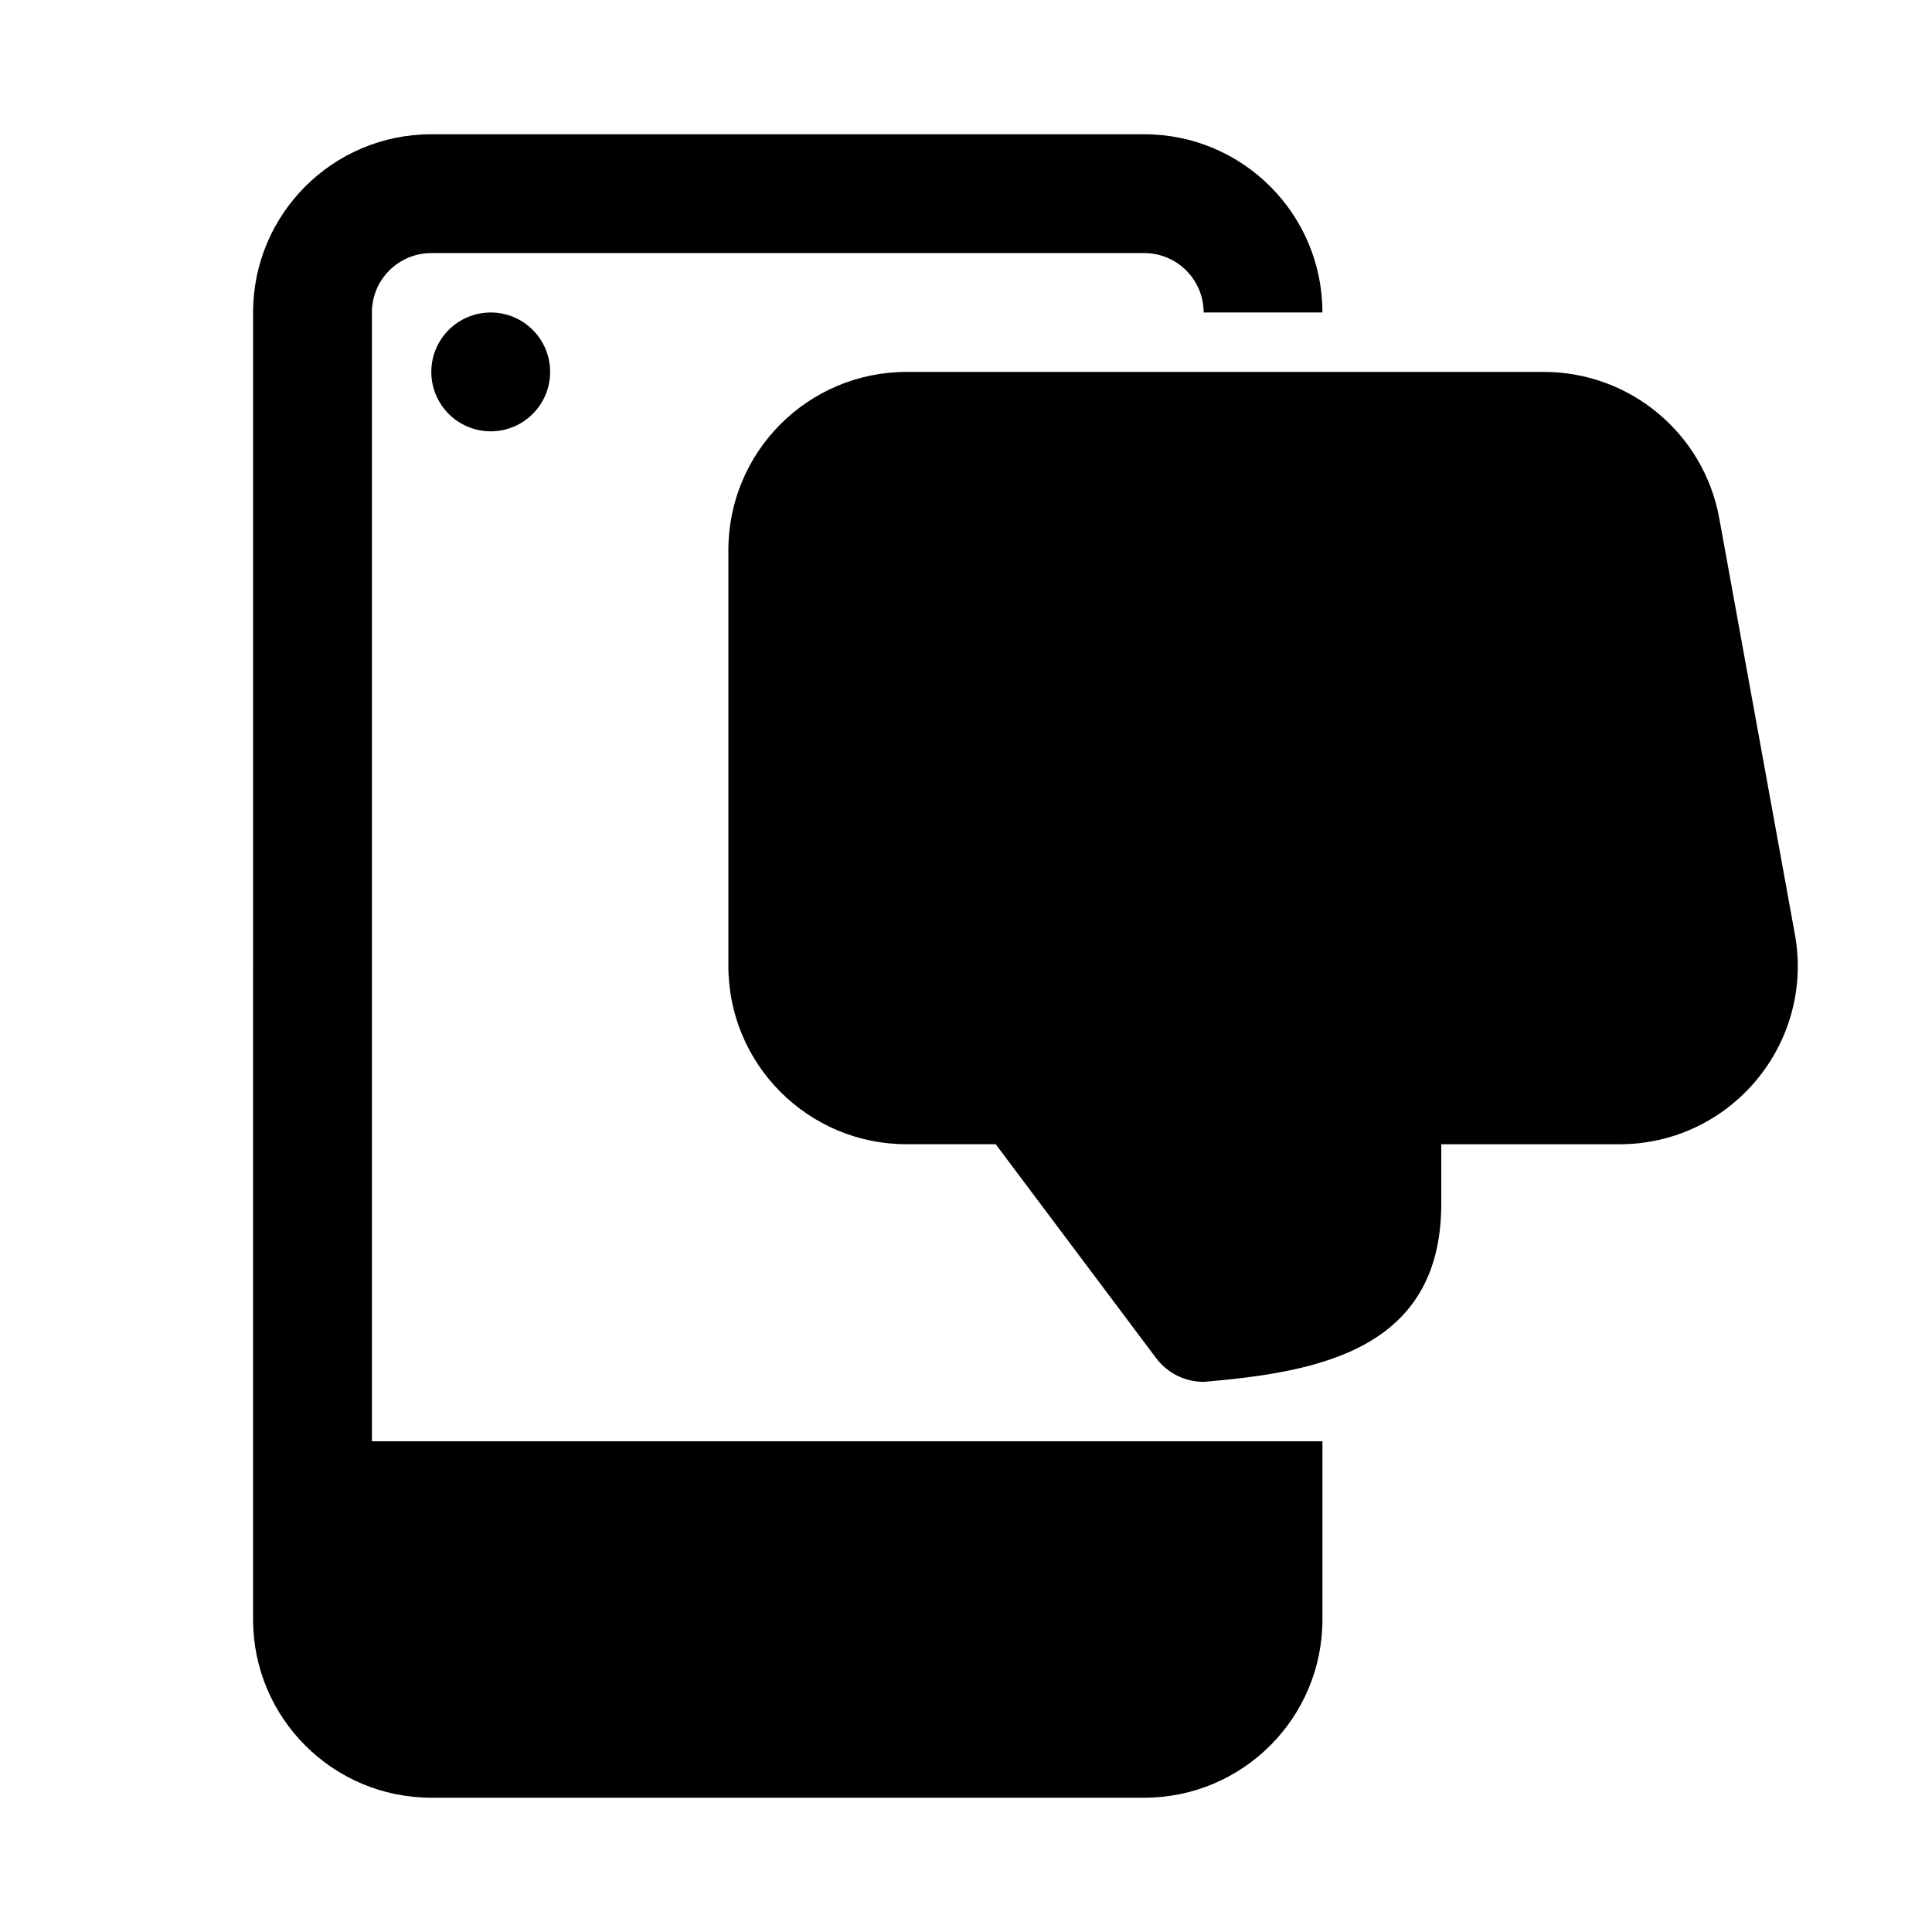 <?xml version="1.0" encoding="UTF-8"?>
<!-- Uploaded to: SVG Repo, www.svgrepo.com, Generator: SVG Repo Mixer Tools -->
<svg fill="#000000" width="800px" height="800px" version="1.1" viewBox="144 144 512 512" xmlns="http://www.w3.org/2000/svg">
 <g>
  <path d="m211.07 226.81c0-26.086 21.145-47.23 47.23-47.23h188.93c26.086 0 47.23 21.145 47.23 47.23h-31.484c0-8.695-7.051-15.742-15.746-15.742h-188.93c-8.695 0-15.742 7.047-15.742 15.742v299.14h251.9v47.234c0 26.086-21.145 47.23-47.23 47.23h-188.93c-26.086 0-47.23-21.145-47.23-47.23z"/>
  <path d="m462.98 510.21c-4.957 0-9.625-2.332-12.598-6.297l-42.508-56.68h-23.617c-26.086 0-47.23-21.145-47.23-47.23v-110.21c0-26.086 21.145-47.23 47.23-47.23h168.89c22.828 0 42.387 16.324 46.473 38.781l20.035 110.21c5.273 28.996-17 55.684-46.469 55.684h-47.234v15.746c0 38.867-32.828 44.656-62.973 47.23z"/>
  <path d="m289.79 242.56c0 8.695-7.047 15.742-15.742 15.742s-15.746-7.047-15.746-15.742c0-8.695 7.051-15.746 15.746-15.746s15.742 7.051 15.742 15.746z"/>
 </g>
</svg>